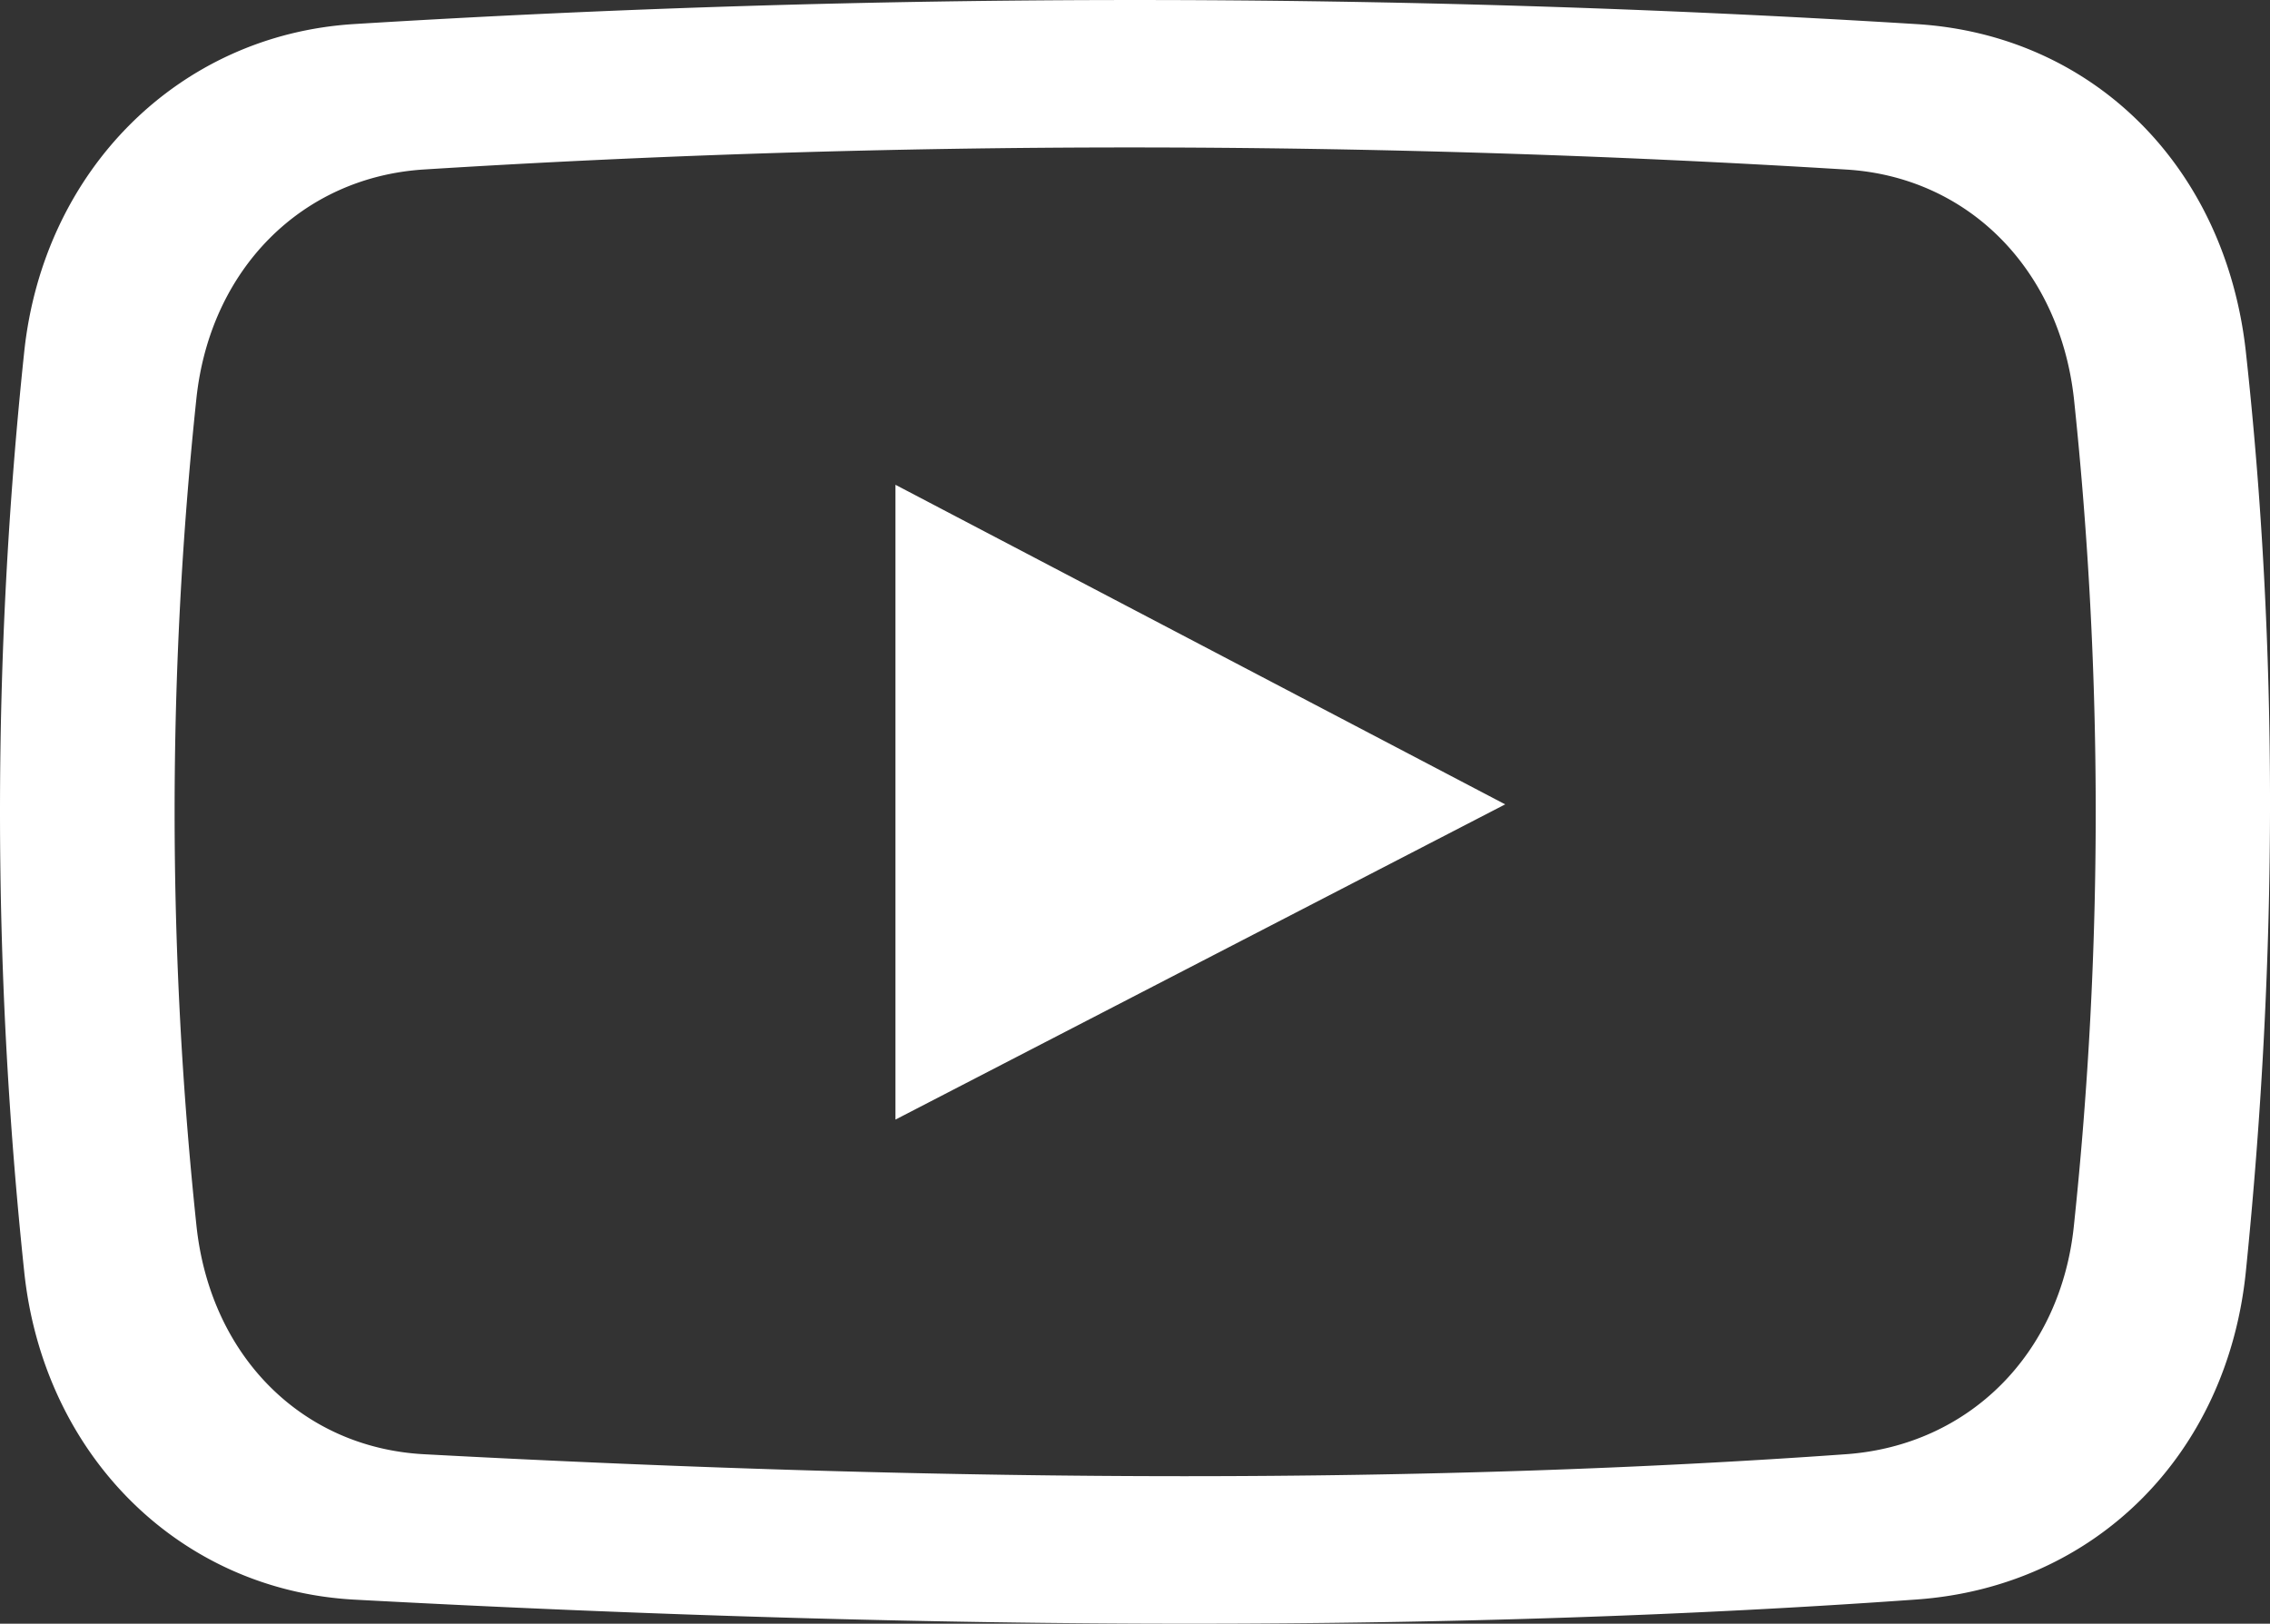 <svg xmlns="http://www.w3.org/2000/svg" viewBox="0 0 334.62 239.41"><rect x="0" y="0" width="334.62" height="239.41" fill="#333333" stroke="none"/><defs><style>.cls-1{fill:#fff;}</style></defs><g id="Layer_2" data-name="Layer 2"><g id="Capa_1" data-name="Capa 1"><path class="cls-1" d="M175.33,239.41h0c-38.05,0-79.48-1.2-123.13-3.55-25.78-1.42-45.78-21.3-48.63-48.35a645.88,645.88,0,0,1,0-135.63C6.41,25.05,26.39,5.17,52.15,3.55a1870.68,1870.68,0,0,1,230.31,0c26.06,1.58,45.58,21,48.6,48.31,4.75,43.24,4.75,88.87,0,135.63-2.74,27-22.25,46.47-48.53,48.35C249.45,238.21,213.38,239.41,175.33,239.41ZM166.5,21.74c-34.77,0-69.77,1.1-104,3.25-18,1.13-31.53,14.71-33.55,33.78a579.87,579.87,0,0,0,0,121.86c2,19.22,15.48,32.8,33.5,33.79,39.8,2.14,77.56,3.24,112.23,3.24s67.39-1.09,97.44-3.24c18.18-1.3,31.69-14.87,33.6-33.77a580.24,580.24,0,0,0,0-121.85C303.6,39.67,290.11,26.08,272.15,25,236.83,22.83,201.28,21.74,166.5,21.74ZM132,71.48v93.6l89.88-46.48Z"/></g></g></svg>